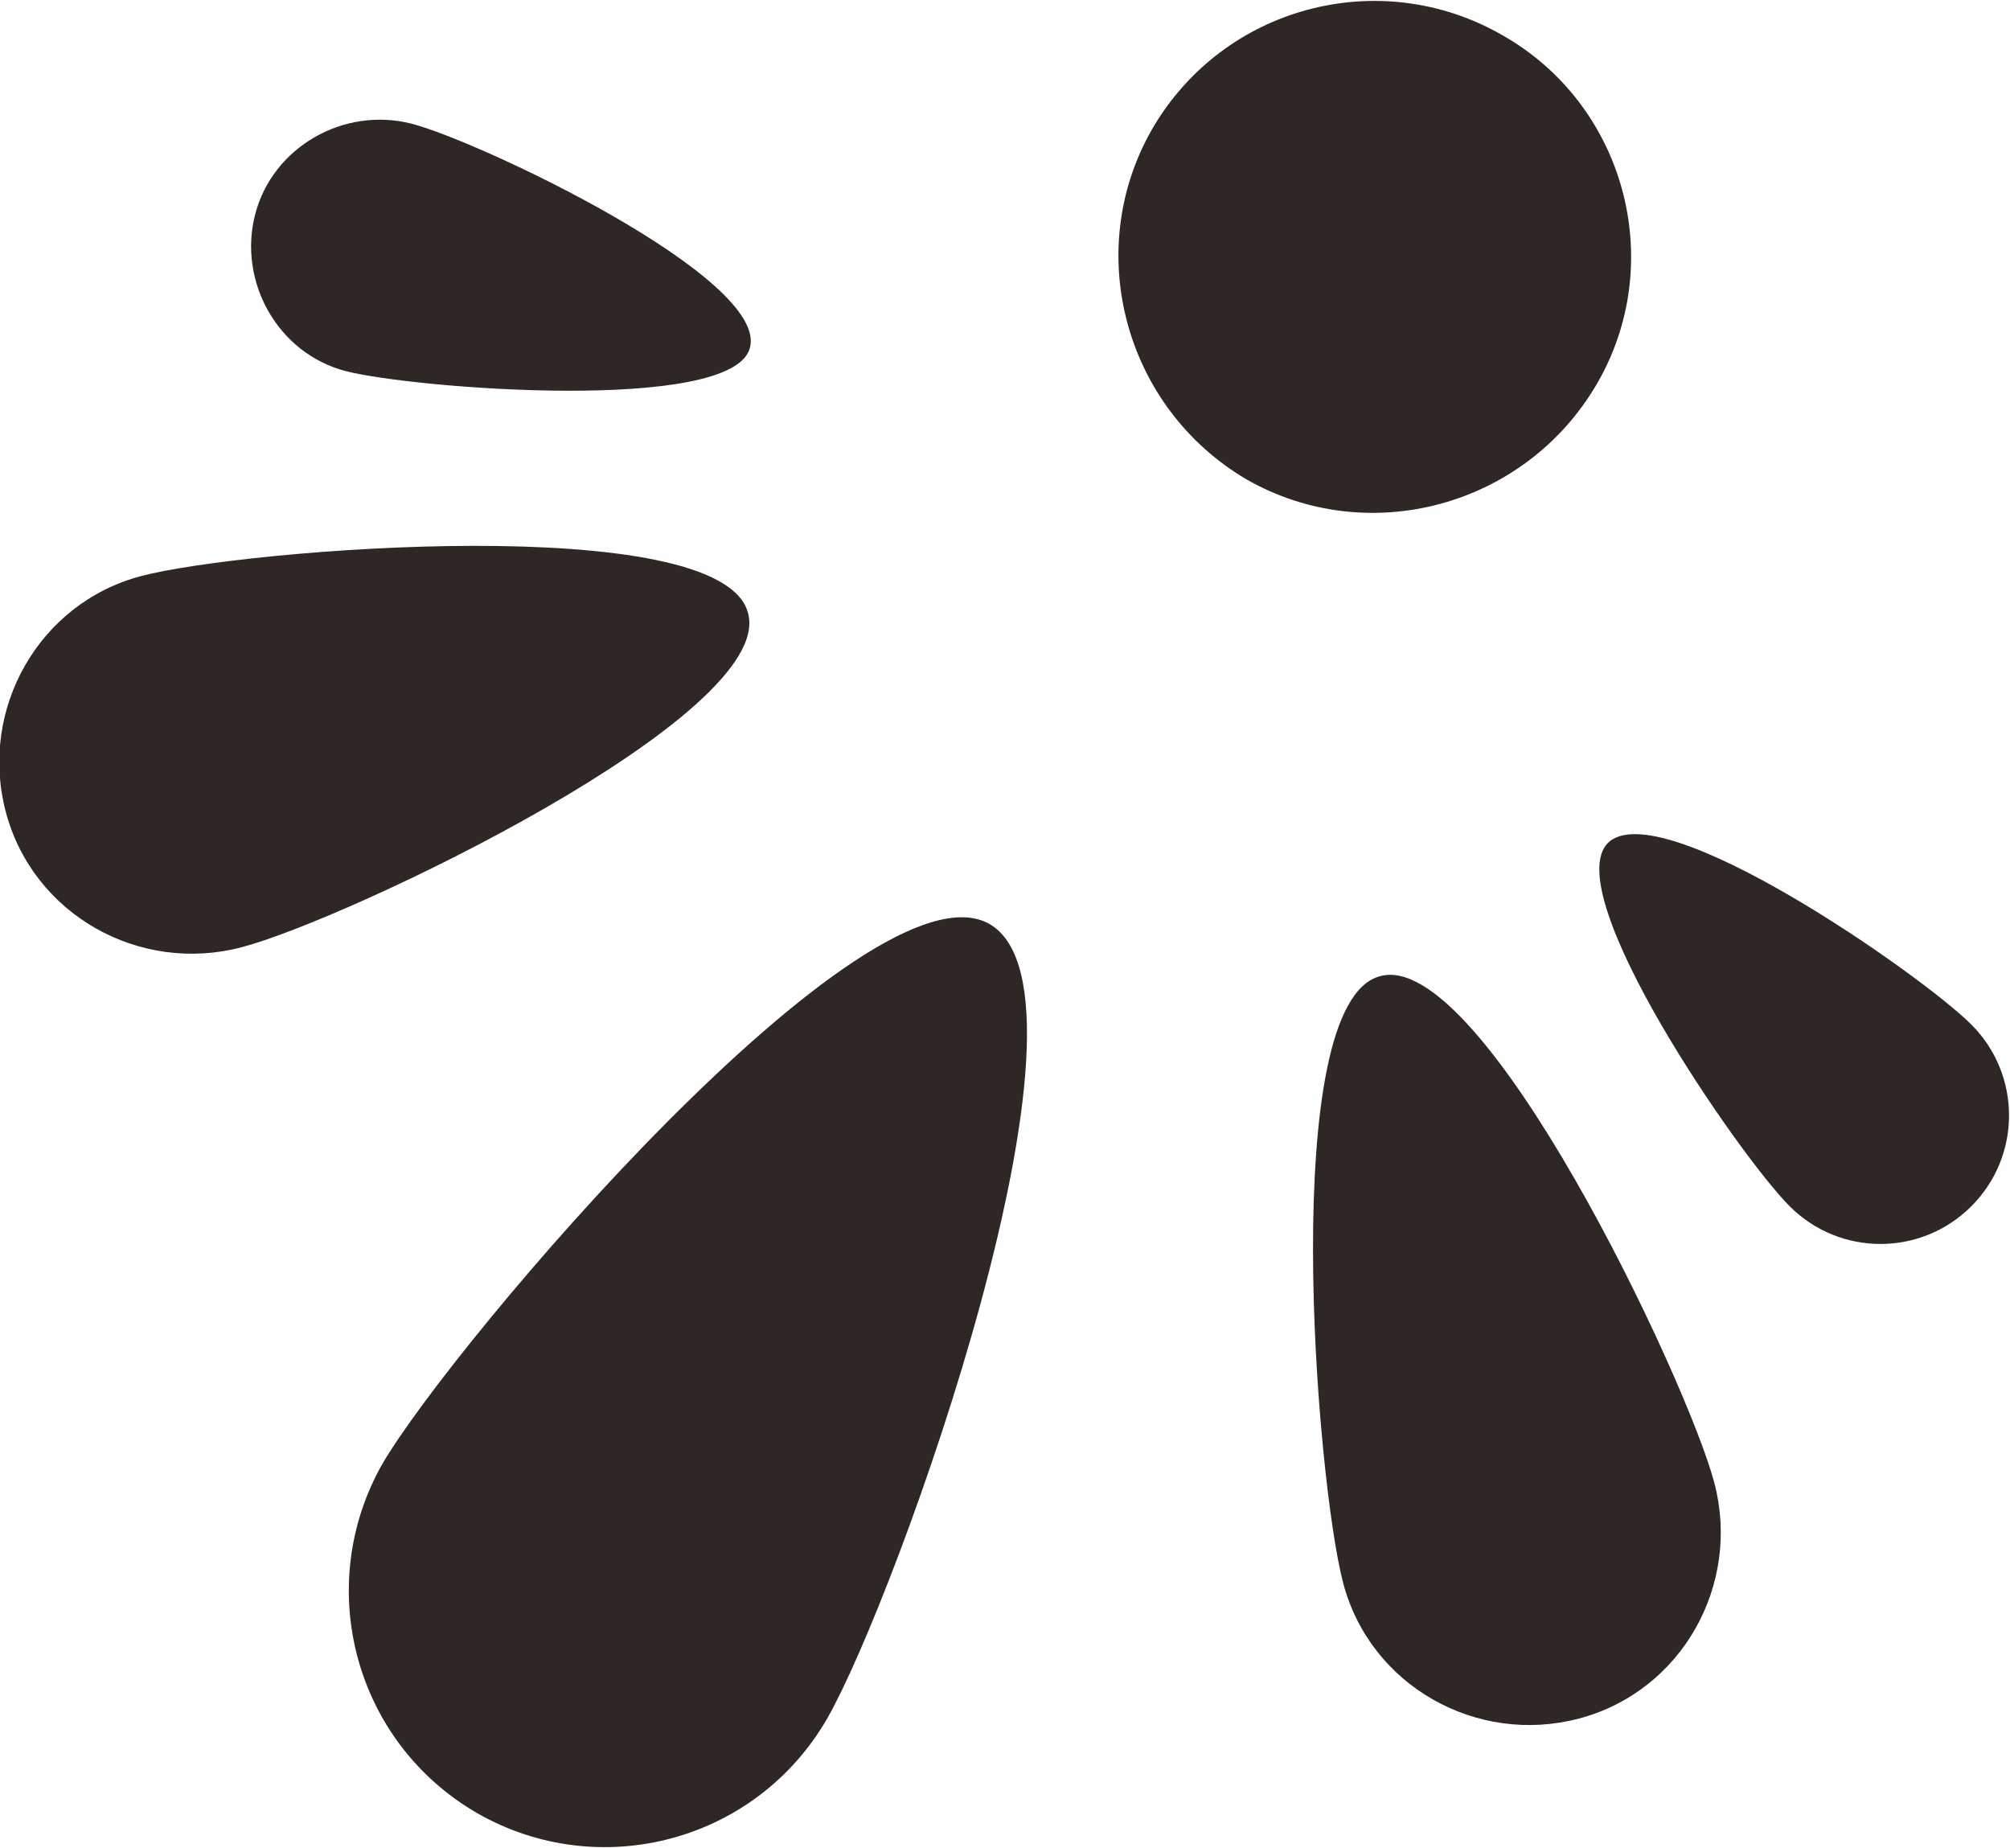 <?xml version="1.0" encoding="utf-8"?>
<!-- Generator: Adobe Illustrator 26.1.0, SVG Export Plug-In . SVG Version: 6.00 Build 0)  -->
<svg version="1.1" id="レイヤー_1" xmlns="http://www.w3.org/2000/svg" xmlns:xlink="http://www.w3.org/1999/xlink" x="0px"
	 y="0px" viewBox="0 0 104 95.6" style="enable-background:new 0 0 104 95.6;" xml:space="preserve">
<style type="text/css">
	.st0{fill:#2F2724;}
</style>
<path id="path612073" class="st0" d="M82.6,19.9c-3.7,6.3-11.8,8.5-18.1,4.9c-6.3-3.7-8.5-11.8-4.9-18.1l0,0
	c3.7-6.4,11.8-8.5,18.1-4.9l0,0C84.1,5.4,86.3,13.6,82.6,19.9L82.6,19.9z M17.9,19.2c-3.5-0.9-5.6-4.6-4.7-8.1
	c0.9-3.5,4.6-5.6,8.1-4.7c3.5,0.9,18.5,8,17.5,11.6C37.9,21.4,21.4,20.1,17.9,19.2L17.9,19.2z M102,53c2.6,2.6,2.6,6.8,0,9.4
	c-2.6,2.6-6.8,2.6-9.4,0c-2.6-2.6-12-16.2-9.4-18.8C85.9,41,99.4,50.4,102,53L102,53z M12.5,49c-5.3,1.4-10.8-1.7-12.2-7
	c-1.4-5.3,1.7-10.8,7-12.2c5.3-1.4,30-3.4,31.4,1.9C40.2,37,17.9,47.6,12.5,49z M88.7,76.7c1.4,5.3-1.7,10.8-7,12.2
	c-5.3,1.4-10.8-1.7-12.2-7c-1.4-5.3-3.4-30,1.9-31.4C76.7,49,87.3,71.4,88.7,76.7z M42.8,88.9c-3.7,6.4-11.8,8.5-18.1,4.9
	c-6.4-3.7-8.5-11.8-4.9-18.1c3.7-6.3,25.1-31.5,31.4-27.9C57.6,51.5,46.4,82.6,42.8,88.9L42.8,88.9z"/>
</svg>
